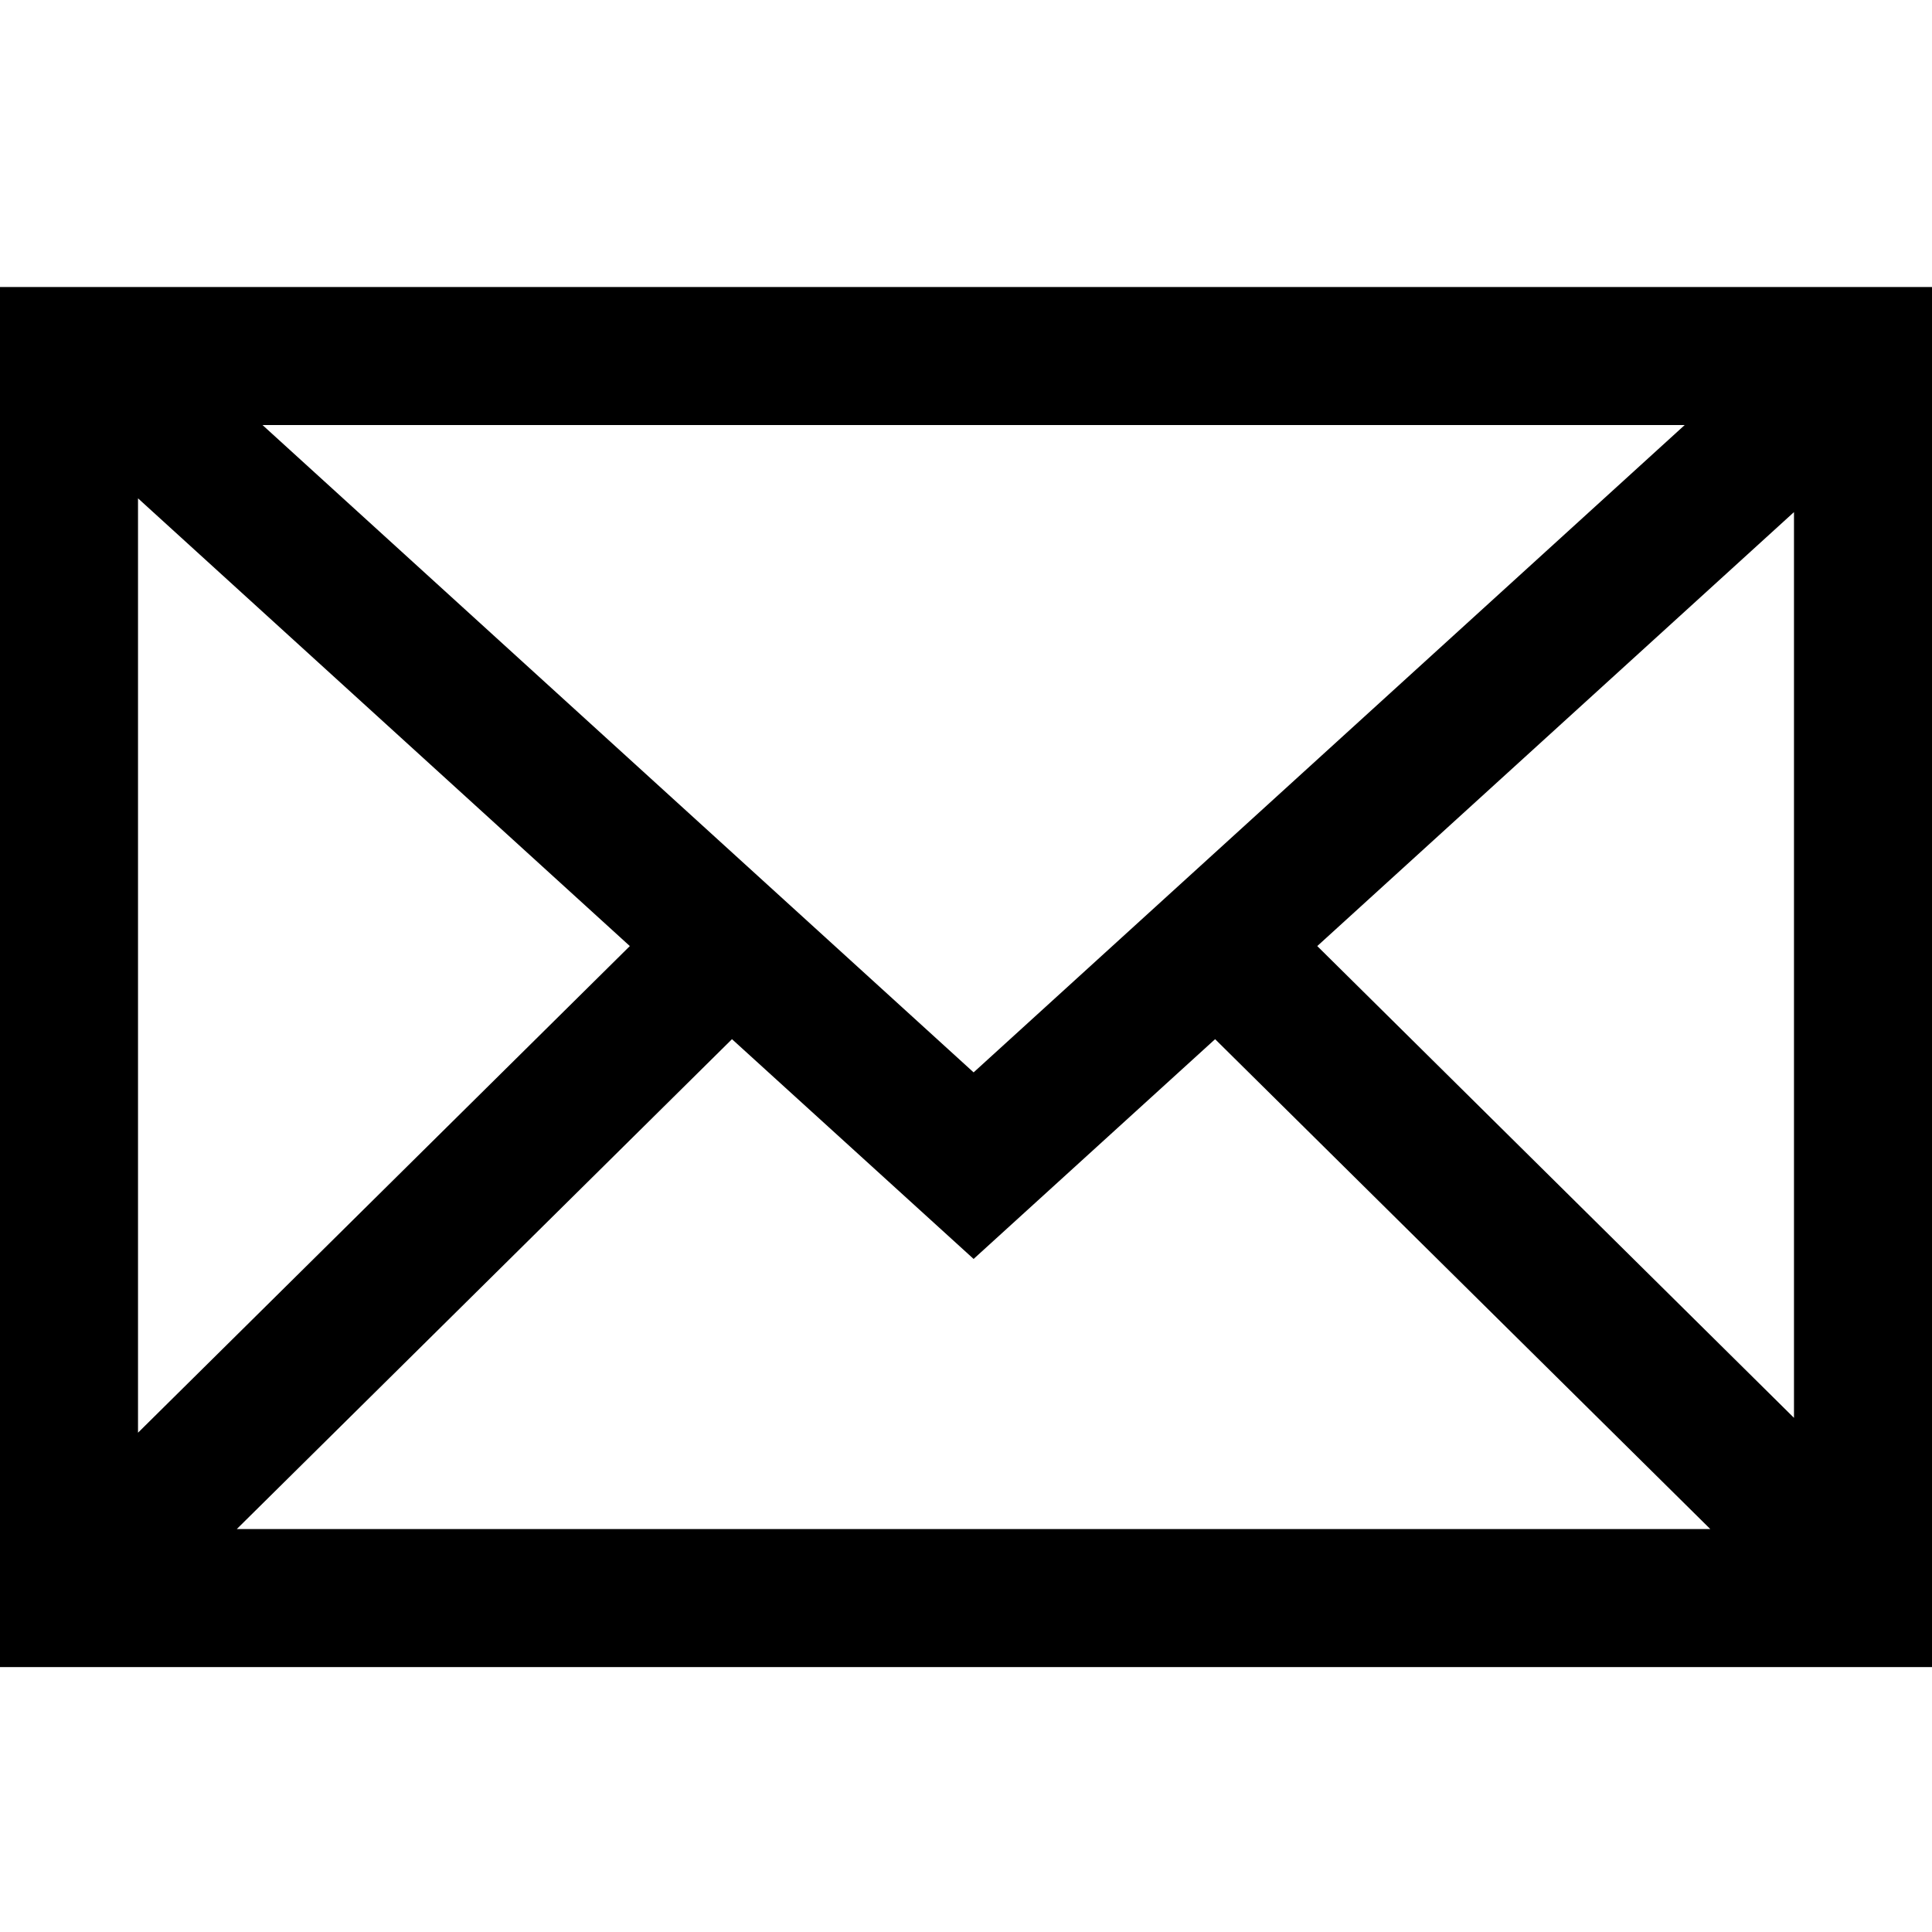 <svg width="16" height="16" viewBox="0 0 16 16" fill="none" xmlns="http://www.w3.org/2000/svg">
<path fill-rule="evenodd" clip-rule="evenodd" d="M0 2.377H16V13.806H0V2.377ZM13.952 3.52H2.174L8.063 8.881L13.952 3.52ZM1.143 4.127V11.865L5.216 7.835L1.143 4.127ZM1.961 12.663H14.164L10.063 8.606L8.063 10.426L6.062 8.606L1.961 12.663ZM14.857 11.742V4.241L10.909 7.835L14.857 11.742Z" fill="black"/>
</svg>
